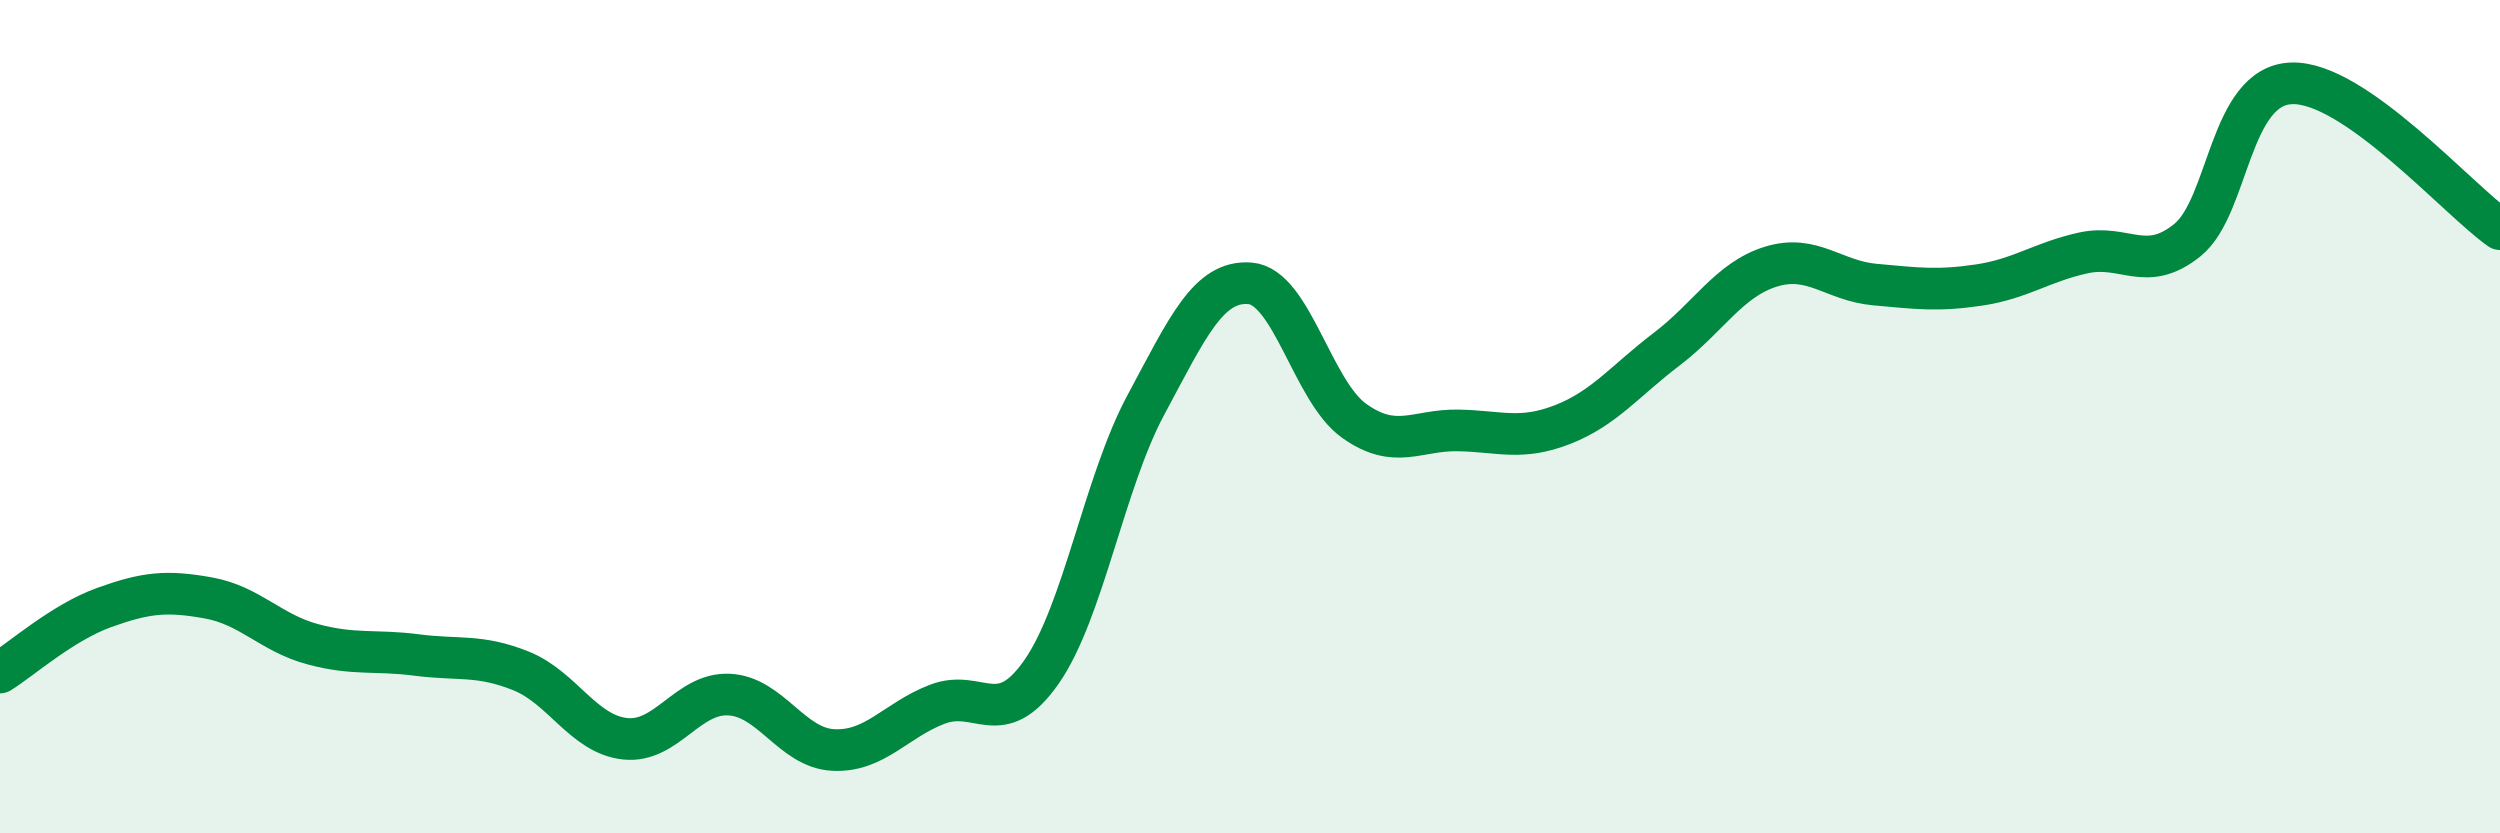 
    <svg width="60" height="20" viewBox="0 0 60 20" xmlns="http://www.w3.org/2000/svg">
      <path
        d="M 0,16.14 C 0.5,15.83 1.5,14.94 2.5,14.58 C 3.5,14.22 4,14.17 5,14.35 C 6,14.53 6.5,15.19 7.5,15.46 C 8.5,15.73 9,15.59 10,15.72 C 11,15.85 11.5,15.7 12.5,16.1 C 13.5,16.5 14,17.62 15,17.73 C 16,17.84 16.5,16.62 17.5,16.67 C 18.5,16.72 19,17.95 20,18 C 21,18.05 21.5,17.28 22.5,16.9 C 23.5,16.52 24,17.56 25,16.12 C 26,14.68 26.5,11.58 27.5,9.72 C 28.5,7.86 29,6.72 30,6.8 C 31,6.88 31.5,9.39 32.5,10.1 C 33.5,10.81 34,10.31 35,10.33 C 36,10.35 36.5,10.58 37.5,10.19 C 38.5,9.8 39,9.14 40,8.38 C 41,7.62 41.5,6.71 42.5,6.4 C 43.5,6.09 44,6.74 45,6.83 C 46,6.92 46.5,6.99 47.5,6.84 C 48.5,6.69 49,6.29 50,6.07 C 51,5.85 51.5,6.57 52.5,5.76 C 53.5,4.95 53.5,2.05 55,2 C 56.5,1.95 59,4.8 60,5.5L60 20L0 20Z"
        fill="#008740"
        opacity="0.1"
        stroke-linecap="round"
        stroke-linejoin="round"
      />
      <path
        d="M 0,16.14 C 0.5,15.83 1.5,14.94 2.5,14.58 C 3.5,14.22 4,14.17 5,14.35 C 6,14.53 6.5,15.19 7.5,15.46 C 8.5,15.73 9,15.59 10,15.72 C 11,15.85 11.5,15.7 12.5,16.1 C 13.5,16.5 14,17.62 15,17.73 C 16,17.84 16.5,16.62 17.5,16.67 C 18.5,16.72 19,17.95 20,18 C 21,18.05 21.5,17.28 22.5,16.9 C 23.5,16.52 24,17.56 25,16.12 C 26,14.68 26.5,11.58 27.5,9.72 C 28.5,7.86 29,6.72 30,6.8 C 31,6.88 31.5,9.39 32.5,10.1 C 33.5,10.81 34,10.31 35,10.33 C 36,10.35 36.5,10.58 37.5,10.19 C 38.5,9.8 39,9.14 40,8.38 C 41,7.62 41.5,6.71 42.5,6.4 C 43.5,6.09 44,6.74 45,6.83 C 46,6.92 46.5,6.99 47.5,6.84 C 48.5,6.69 49,6.29 50,6.07 C 51,5.85 51.5,6.57 52.5,5.76 C 53.5,4.95 53.5,2.05 55,2 C 56.5,1.95 59,4.8 60,5.5"
        stroke="#008740"
        stroke-width="1"
        fill="none"
        stroke-linecap="round"
        stroke-linejoin="round"
      />
    </svg>
  